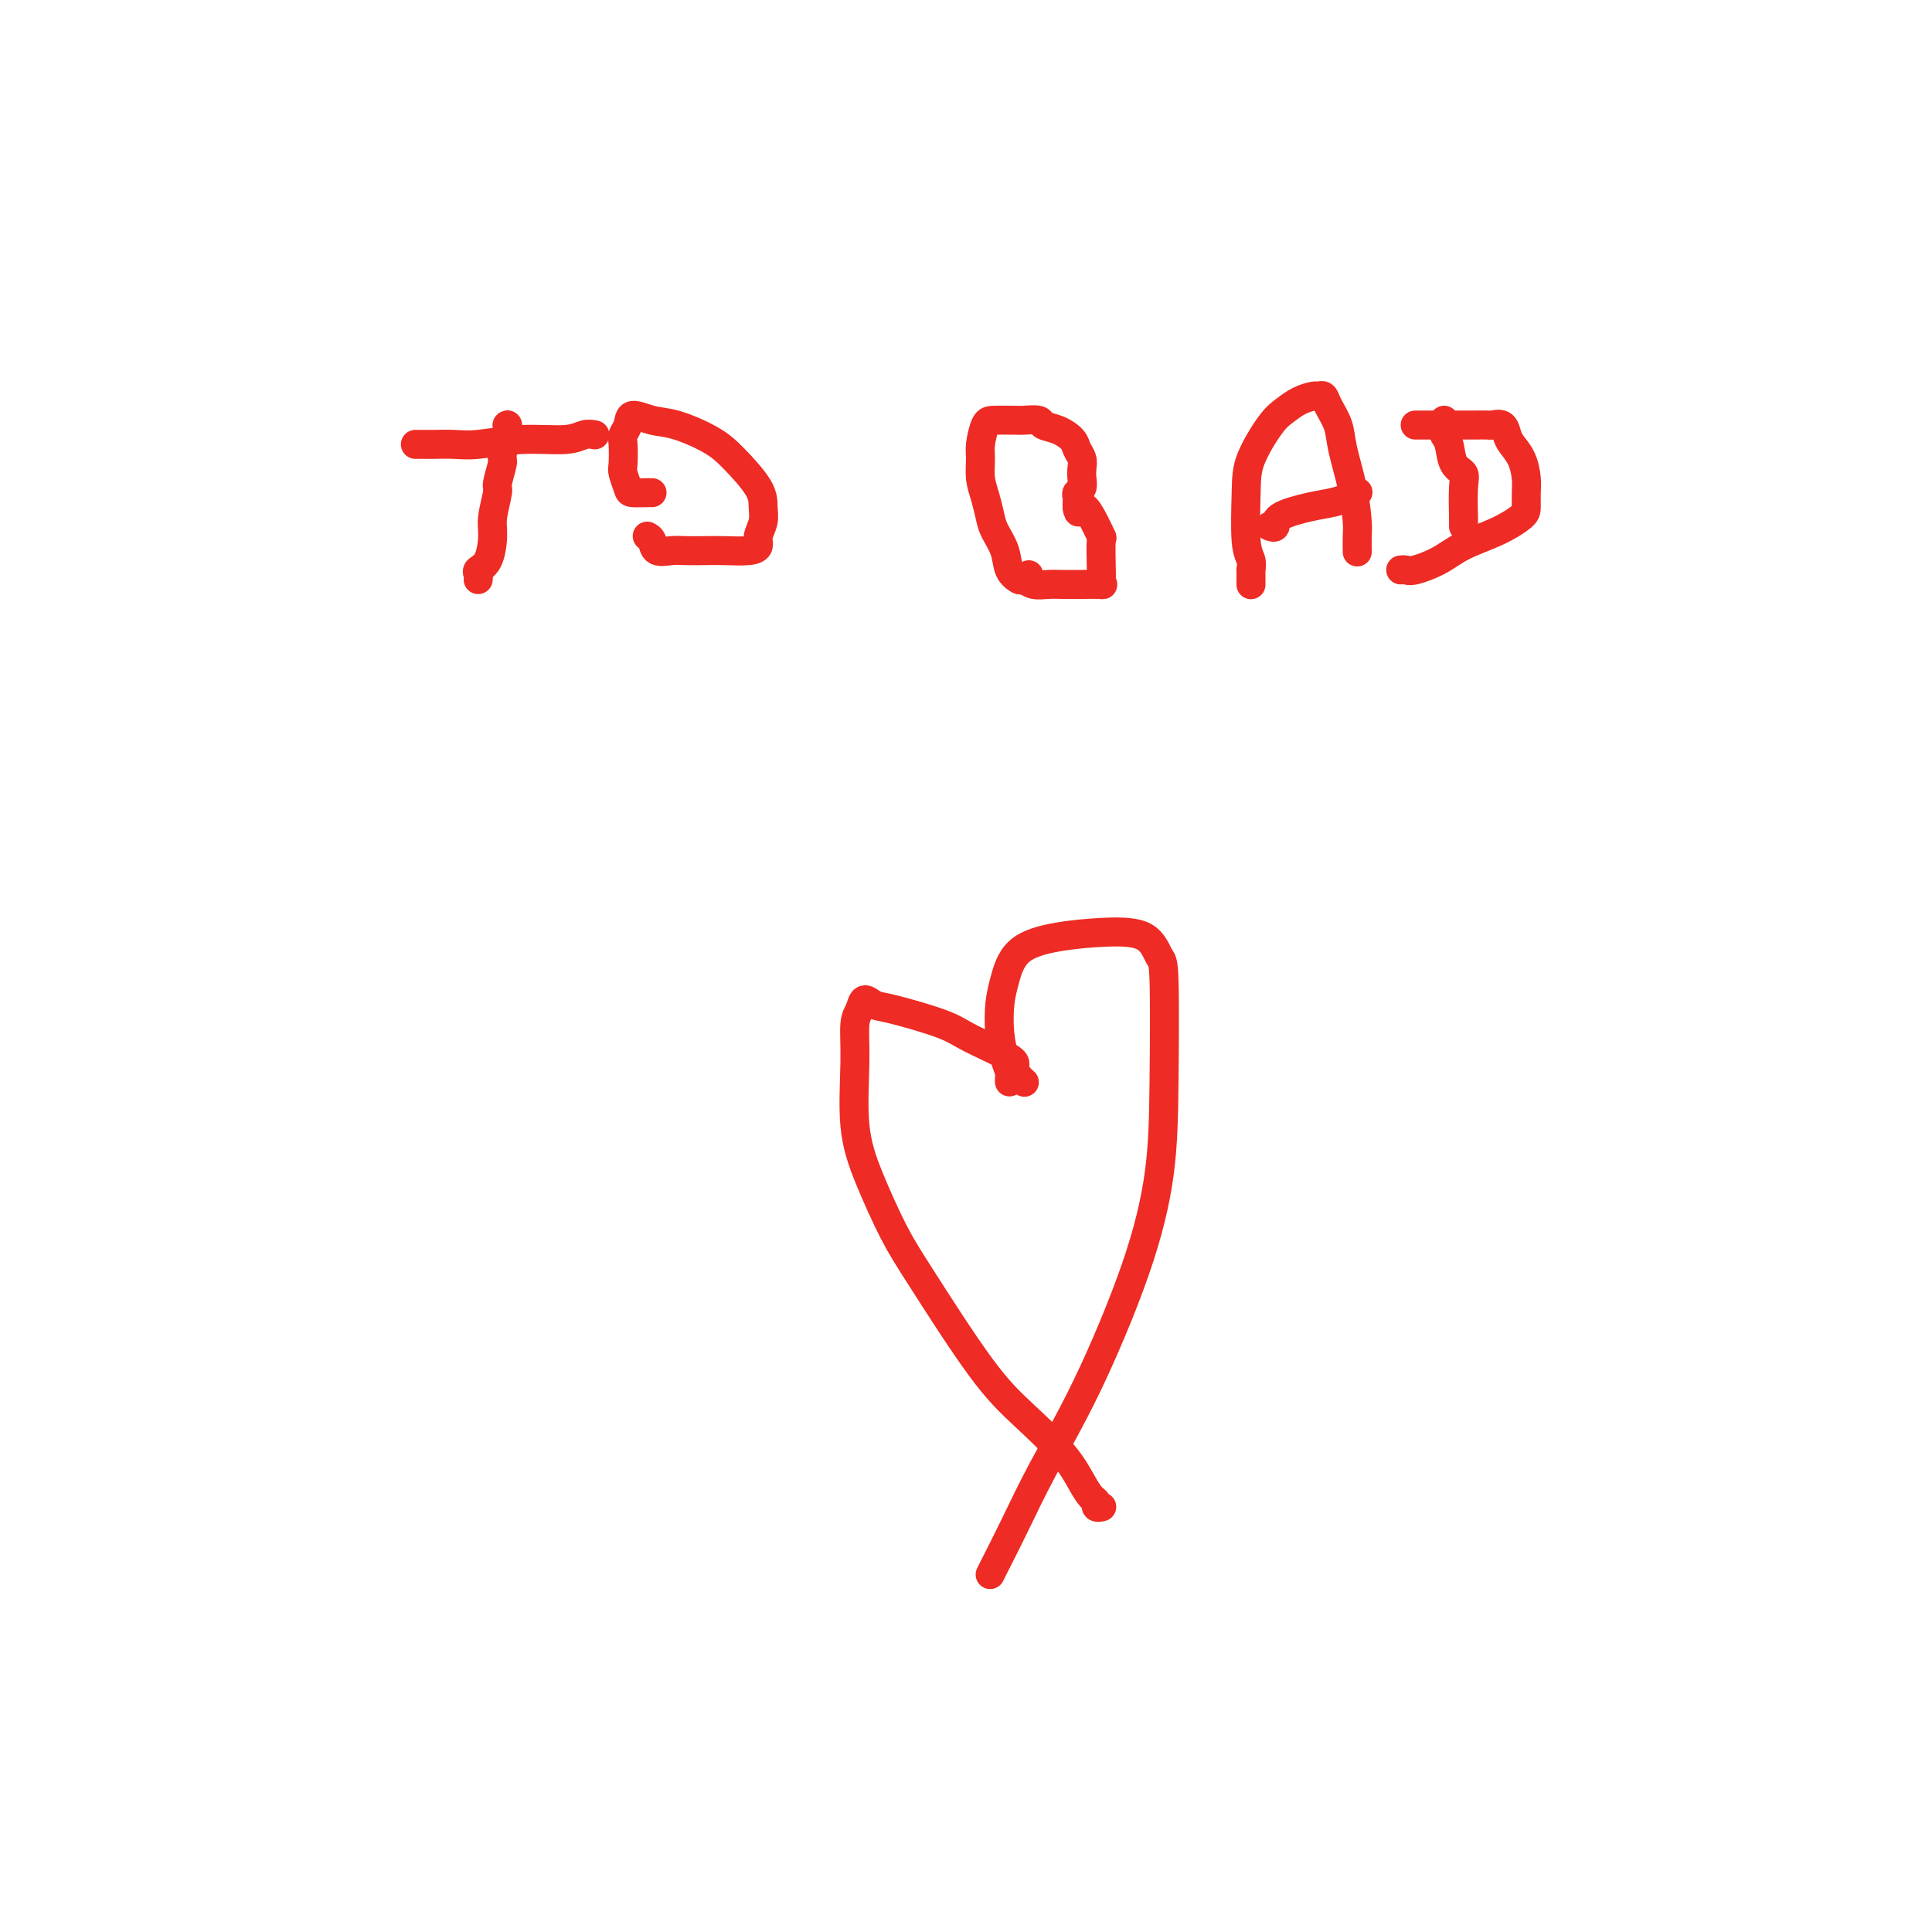 <svg viewBox='0 0 400 400' version='1.1' xmlns='http://www.w3.org/2000/svg' xmlns:xlink='http://www.w3.org/1999/xlink'><g fill='none' stroke='#EE2B24' stroke-width='6' stroke-linecap='round' stroke-linejoin='round'><path d='M105,88c-0.033,0.030 -0.065,0.061 0,0c0.065,-0.061 0.229,-0.213 0,1c-0.229,1.213 -0.850,3.791 -1,5c-0.150,1.209 0.170,1.049 0,2c-0.170,0.951 -0.832,3.014 -1,4c-0.168,0.986 0.158,0.894 0,2c-0.158,1.106 -0.799,3.409 -1,5c-0.201,1.591 0.037,2.468 0,4c-0.037,1.532 -0.350,3.717 -1,5c-0.650,1.283 -1.638,1.664 -2,2c-0.362,0.336 -0.097,0.626 0,1c0.097,0.374 0.026,0.831 0,1c-0.026,0.169 -0.007,0.048 0,0c0.007,-0.048 0.004,-0.024 0,0'/><path d='M86,92c0.714,-0.002 1.429,-0.005 2,0c0.571,0.005 0.999,0.016 2,0c1.001,-0.016 2.575,-0.061 4,0c1.425,0.061 2.701,0.226 5,0c2.299,-0.226 5.622,-0.845 9,-1c3.378,-0.155 6.813,0.154 9,0c2.187,-0.154 3.127,-0.772 4,-1c0.873,-0.228 1.678,-0.065 2,0c0.322,0.065 0.161,0.033 0,0'/><path d='M134,111c0.383,0.196 0.766,0.392 1,1c0.234,0.608 0.318,1.627 1,2c0.682,0.373 1.961,0.101 3,0c1.039,-0.101 1.838,-0.029 3,0c1.162,0.029 2.689,0.017 4,0c1.311,-0.017 2.408,-0.038 4,0c1.592,0.038 3.680,0.135 5,0c1.320,-0.135 1.871,-0.501 2,-1c0.129,-0.499 -0.163,-1.130 0,-2c0.163,-0.870 0.781,-1.979 1,-3c0.219,-1.021 0.040,-1.955 0,-3c-0.040,-1.045 0.059,-2.202 -1,-4c-1.059,-1.798 -3.275,-4.238 -5,-6c-1.725,-1.762 -2.959,-2.844 -5,-4c-2.041,-1.156 -4.890,-2.384 -7,-3c-2.110,-0.616 -3.479,-0.620 -5,-1c-1.521,-0.380 -3.192,-1.135 -4,-1c-0.808,0.135 -0.753,1.162 -1,2c-0.247,0.838 -0.795,1.489 -1,2c-0.205,0.511 -0.068,0.883 0,2c0.068,1.117 0.067,2.979 0,4c-0.067,1.021 -0.200,1.202 0,2c0.200,0.798 0.733,2.214 1,3c0.267,0.786 0.267,0.943 1,1c0.733,0.057 2.197,0.015 3,0c0.803,-0.015 0.944,-0.004 1,0c0.056,0.004 0.028,0.002 0,0'/><path d='M213,119c0.098,0.432 0.196,0.864 0,1c-0.196,0.136 -0.686,-0.025 -1,0c-0.314,0.025 -0.451,0.237 -1,0c-0.549,-0.237 -1.509,-0.923 -2,-2c-0.491,-1.077 -0.514,-2.545 -1,-4c-0.486,-1.455 -1.437,-2.897 -2,-4c-0.563,-1.103 -0.740,-1.869 -1,-3c-0.260,-1.131 -0.603,-2.629 -1,-4c-0.397,-1.371 -0.849,-2.616 -1,-4c-0.151,-1.384 -0.002,-2.907 0,-4c0.002,-1.093 -0.142,-1.757 0,-3c0.142,-1.243 0.571,-3.066 1,-4c0.429,-0.934 0.859,-0.979 2,-1c1.141,-0.021 2.994,-0.017 4,0c1.006,0.017 1.166,0.049 2,0c0.834,-0.049 2.342,-0.179 3,0c0.658,0.179 0.467,0.667 1,1c0.533,0.333 1.789,0.512 3,1c1.211,0.488 2.377,1.285 3,2c0.623,0.715 0.704,1.347 1,2c0.296,0.653 0.808,1.327 1,2c0.192,0.673 0.066,1.346 0,2c-0.066,0.654 -0.070,1.288 0,2c0.070,0.712 0.215,1.500 0,2c-0.215,0.500 -0.790,0.711 -1,1c-0.210,0.289 -0.057,0.655 0,1c0.057,0.345 0.016,0.670 0,1c-0.016,0.330 -0.008,0.665 0,1'/><path d='M223,105c0.292,2.110 0.523,0.385 1,0c0.477,-0.385 1.200,0.569 2,2c0.800,1.431 1.678,3.340 2,4c0.322,0.660 0.089,0.072 0,1c-0.089,0.928 -0.036,3.373 0,5c0.036,1.627 0.053,2.436 0,3c-0.053,0.564 -0.177,0.883 0,1c0.177,0.117 0.654,0.032 0,0c-0.654,-0.032 -2.441,-0.012 -4,0c-1.559,0.012 -2.891,0.017 -4,0c-1.109,-0.017 -1.996,-0.057 -3,0c-1.004,0.057 -2.125,0.211 -3,0c-0.875,-0.211 -1.505,-0.788 -2,-1c-0.495,-0.212 -0.856,-0.061 -1,0c-0.144,0.061 -0.072,0.030 0,0'/><path d='M259,121c0.001,0.049 0.001,0.098 0,0c-0.001,-0.098 -0.004,-0.344 0,-1c0.004,-0.656 0.015,-1.721 0,-2c-0.015,-0.279 -0.056,0.228 0,0c0.056,-0.228 0.210,-1.191 0,-2c-0.210,-0.809 -0.783,-1.462 -1,-4c-0.217,-2.538 -0.078,-6.960 0,-10c0.078,-3.040 0.094,-4.699 1,-7c0.906,-2.301 2.701,-5.243 4,-7c1.299,-1.757 2.103,-2.328 3,-3c0.897,-0.672 1.889,-1.444 3,-2c1.111,-0.556 2.343,-0.898 3,-1c0.657,-0.102 0.738,0.034 1,0c0.262,-0.034 0.704,-0.238 1,0c0.296,0.238 0.447,0.918 1,2c0.553,1.082 1.507,2.568 2,4c0.493,1.432 0.524,2.812 1,5c0.476,2.188 1.395,5.185 2,8c0.605,2.815 0.894,5.448 1,7c0.106,1.552 0.028,2.024 0,3c-0.028,0.976 -0.008,2.455 0,3c0.008,0.545 0.002,0.156 0,0c-0.002,-0.156 -0.001,-0.078 0,0'/><path d='M299,87c0.002,0.447 0.004,0.894 0,1c-0.004,0.106 -0.013,-0.130 0,0c0.013,0.130 0.050,0.625 0,1c-0.050,0.375 -0.185,0.628 0,1c0.185,0.372 0.691,0.863 1,2c0.309,1.137 0.423,2.921 1,4c0.577,1.079 1.619,1.452 2,2c0.381,0.548 0.102,1.271 0,3c-0.102,1.729 -0.028,4.466 0,6c0.028,1.534 0.008,1.867 0,2c-0.008,0.133 -0.004,0.067 0,0'/><path d='M293,88c0.919,0.000 1.838,0.000 2,0c0.162,-0.000 -0.433,-0.000 0,0c0.433,0.000 1.894,0.000 3,0c1.106,-0.000 1.858,-0.002 3,0c1.142,0.002 2.673,0.007 4,0c1.327,-0.007 2.449,-0.024 3,0c0.551,0.024 0.533,0.091 1,0c0.467,-0.091 1.421,-0.341 2,0c0.579,0.341 0.782,1.273 1,2c0.218,0.727 0.451,1.248 1,2c0.549,0.752 1.415,1.734 2,3c0.585,1.266 0.890,2.818 1,4c0.110,1.182 0.025,1.996 0,3c-0.025,1.004 0.011,2.198 0,3c-0.011,0.802 -0.069,1.214 -1,2c-0.931,0.786 -2.736,1.948 -5,3c-2.264,1.052 -4.989,1.995 -7,3c-2.011,1.005 -3.310,2.073 -5,3c-1.690,0.927 -3.773,1.712 -5,2c-1.227,0.288 -1.600,0.077 -2,0c-0.400,-0.077 -0.829,-0.022 -1,0c-0.171,0.022 -0.086,0.011 0,0'/><path d='M263,109c-0.122,-0.046 -0.244,-0.092 0,0c0.244,0.092 0.856,0.323 1,0c0.144,-0.323 -0.178,-1.201 1,-2c1.178,-0.799 3.857,-1.521 6,-2c2.143,-0.479 3.750,-0.716 5,-1c1.250,-0.284 2.144,-0.615 3,-1c0.856,-0.385 1.673,-0.824 2,-1c0.327,-0.176 0.163,-0.088 0,0'/><path d='M209,224c-0.023,-0.371 -0.045,-0.742 0,-1c0.045,-0.258 0.158,-0.405 0,-1c-0.158,-0.595 -0.587,-1.640 -1,-3c-0.413,-1.360 -0.810,-3.036 -1,-5c-0.190,-1.964 -0.172,-4.215 0,-6c0.172,-1.785 0.497,-3.105 1,-5c0.503,-1.895 1.185,-4.363 3,-6c1.815,-1.637 4.763,-2.441 8,-3c3.237,-0.559 6.762,-0.874 10,-1c3.238,-0.126 6.187,-0.062 8,1c1.813,1.062 2.489,3.123 3,4c0.511,0.877 0.857,0.569 1,5c0.143,4.431 0.084,13.601 0,21c-0.084,7.399 -0.191,13.028 -1,19c-0.809,5.972 -2.318,12.286 -5,20c-2.682,7.714 -6.537,16.827 -10,24c-3.463,7.173 -6.536,12.405 -9,17c-2.464,4.595 -4.320,8.551 -6,12c-1.680,3.449 -3.183,6.390 -4,8c-0.817,1.610 -0.948,1.889 -1,2c-0.052,0.111 -0.026,0.056 0,0'/><path d='M212,224c0.076,0.061 0.151,0.123 0,0c-0.151,-0.123 -0.530,-0.430 -1,-1c-0.470,-0.570 -1.032,-1.403 -1,-2c0.032,-0.597 0.658,-0.957 -1,-2c-1.658,-1.043 -5.600,-2.768 -8,-4c-2.400,-1.232 -3.259,-1.970 -6,-3c-2.741,-1.030 -7.365,-2.350 -10,-3c-2.635,-0.650 -3.280,-0.628 -4,-1c-0.720,-0.372 -1.515,-1.139 -2,-1c-0.485,0.139 -0.659,1.182 -1,2c-0.341,0.818 -0.850,1.410 -1,3c-0.150,1.590 0.060,4.177 0,8c-0.060,3.823 -0.388,8.880 0,13c0.388,4.120 1.493,7.302 3,11c1.507,3.698 3.418,7.912 5,11c1.582,3.088 2.836,5.050 6,10c3.164,4.950 8.238,12.888 12,18c3.762,5.112 6.213,7.397 9,10c2.787,2.603 5.908,5.524 8,8c2.092,2.476 3.153,4.506 4,6c0.847,1.494 1.481,2.453 2,3c0.519,0.547 0.924,0.682 1,1c0.076,0.318 -0.175,0.817 0,1c0.175,0.183 0.778,0.049 1,0c0.222,-0.049 0.063,-0.014 0,0c-0.063,0.014 -0.032,0.007 0,0'/></g>
</svg>